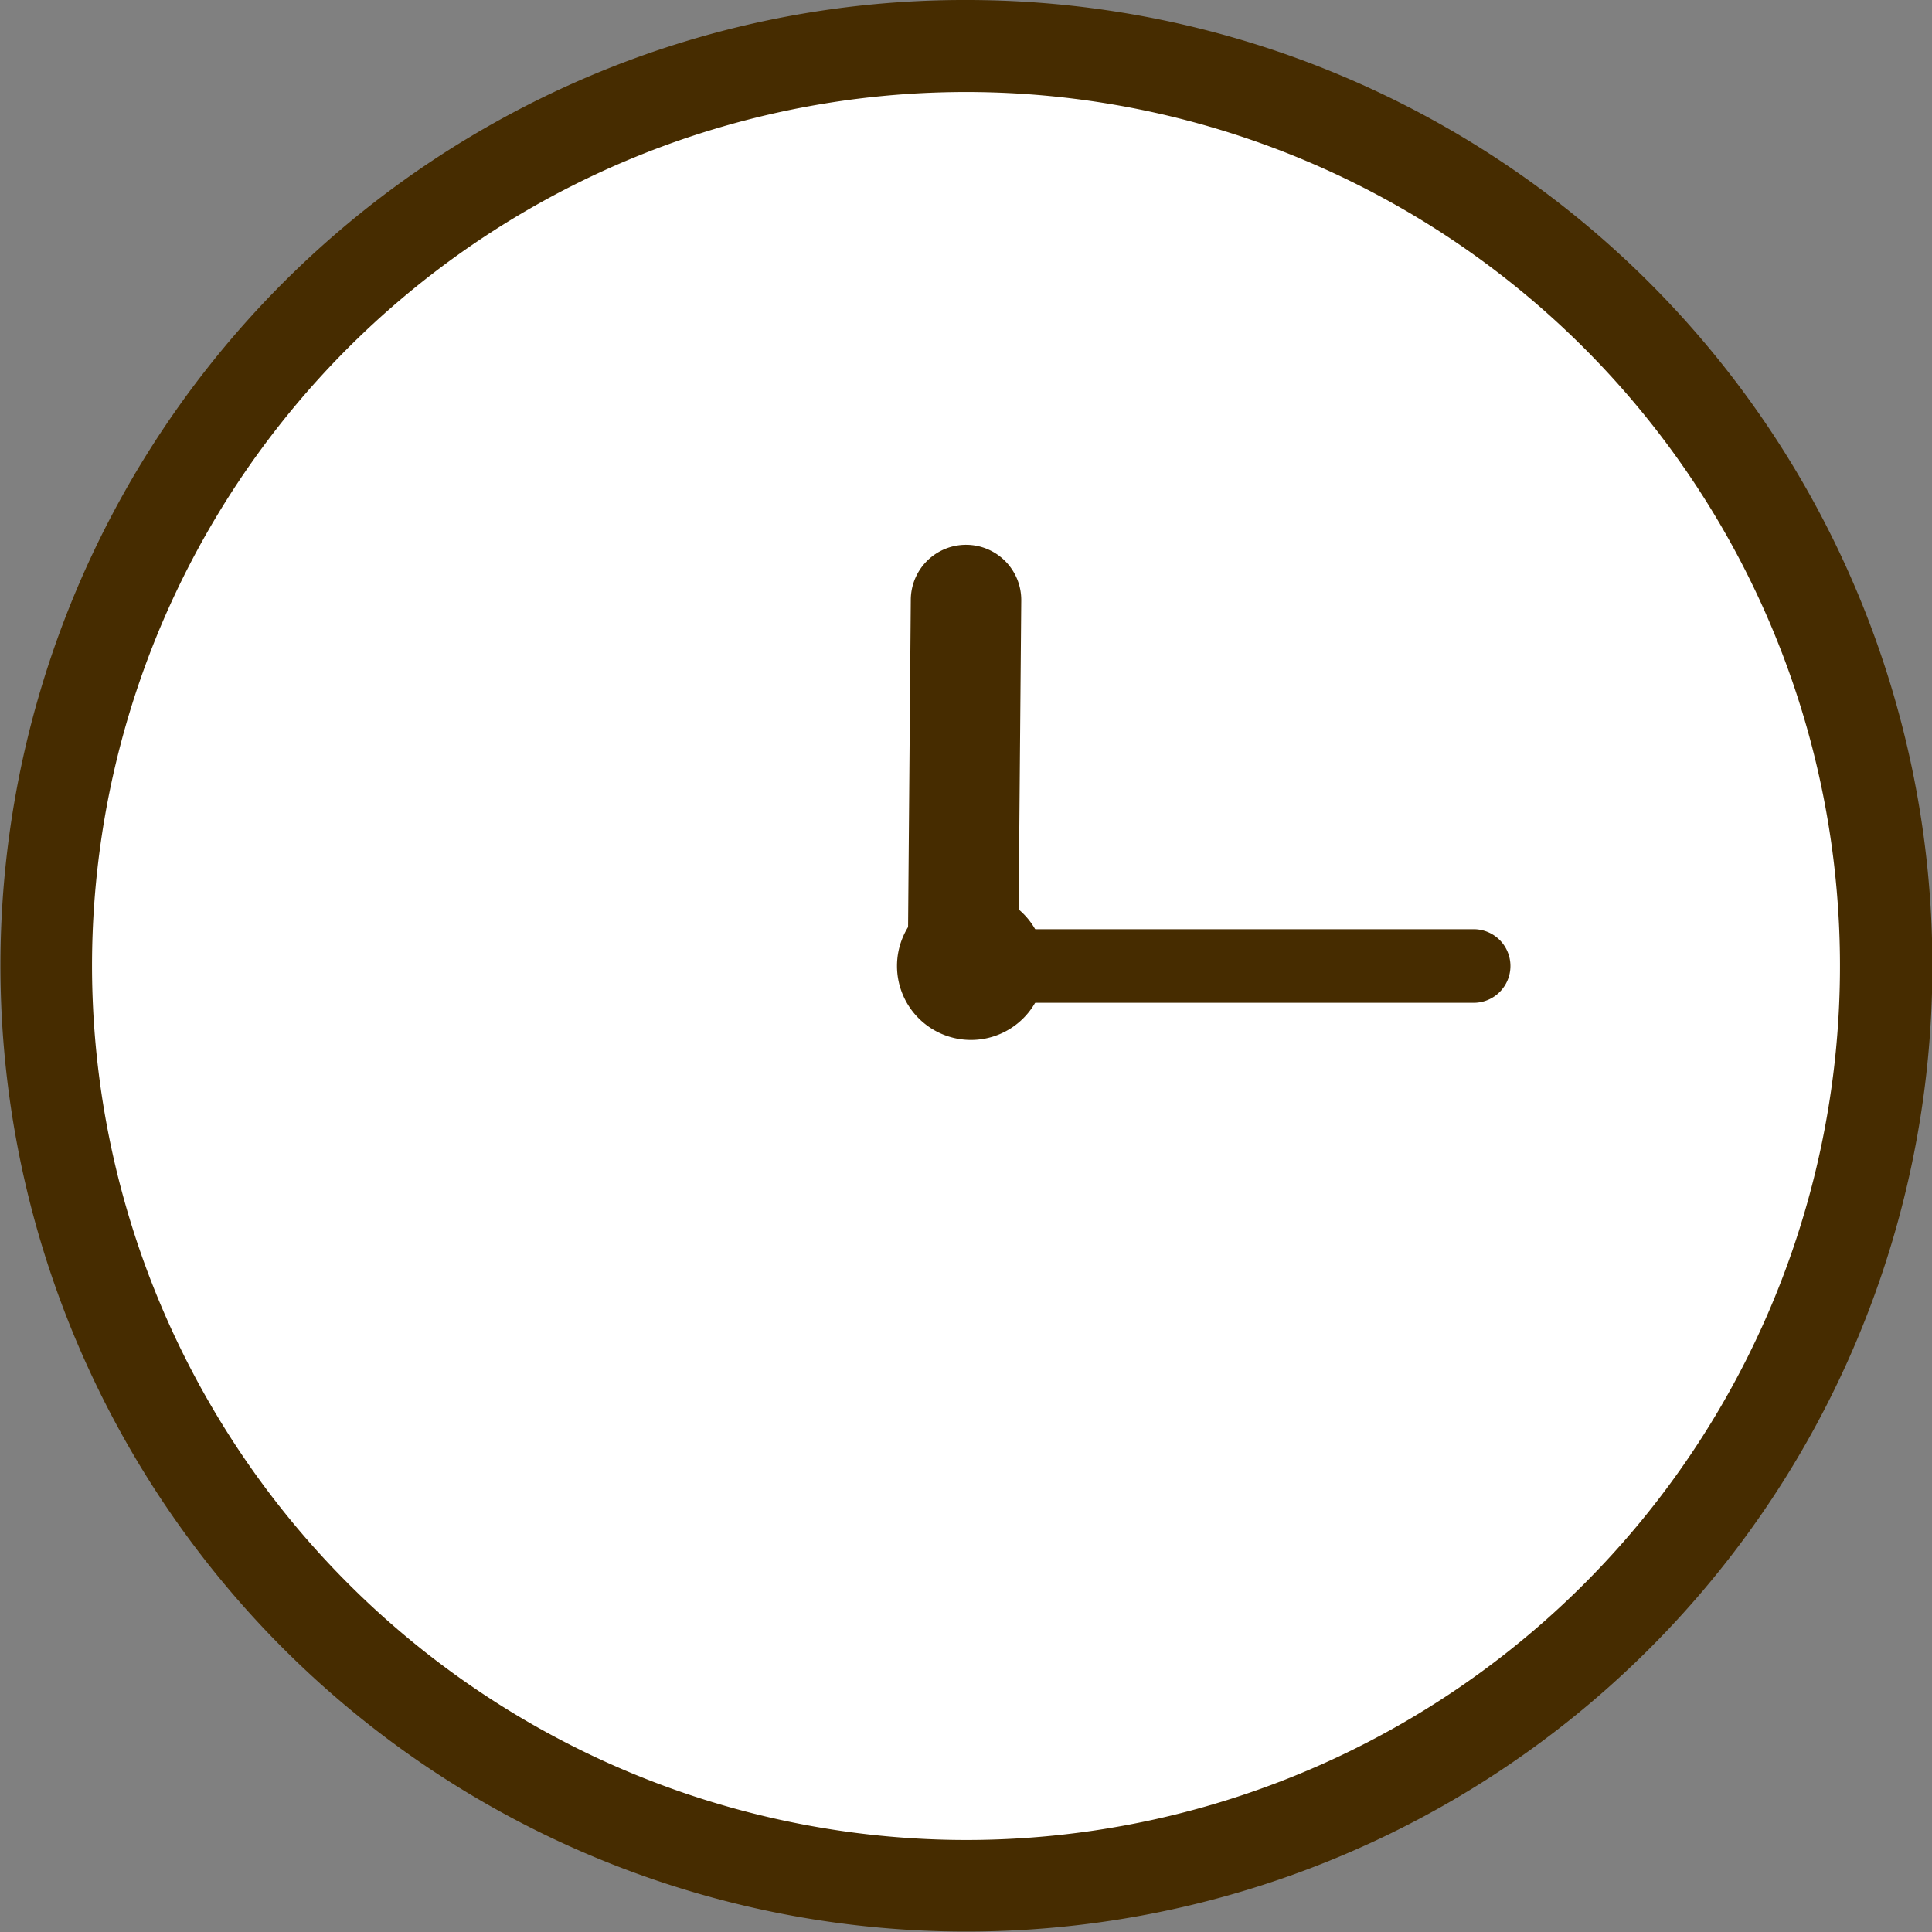 <svg xmlns="http://www.w3.org/2000/svg" width="80" height="80" viewBox="0 0 80 80"><rect x="0" y="0" width="80" height="80" fill="#808080" stroke="none"/><g transform="translate(-7859.955 -6038.278)"><path d="M81.145,1222.377a38.1,38.1,0,1,1-38.1-38.1,38.095,38.095,0,0,1,38.1,38.1" transform="translate(7856.904 4855.901)" fill="#fff"/><path d="M38-2A39.988,39.988,0,0,1,66.284,66.284,40,40,0,1,1,22.43,1.144,39.751,39.751,0,0,1,38-2Zm0,76.19A36.19,36.19,0,1,0,1.81,38,36.231,36.231,0,0,0,38,74.19Z" transform="translate(7861.955 6040.278)" fill="#462c00"/><line x2="21.146" transform="translate(7899.829 6078.278)" fill="#fff"/><path d="M21.07,1.448H-.076A1.524,1.524,0,0,1-1.6-.076,1.524,1.524,0,0,1-.076-1.6H21.07A1.524,1.524,0,0,1,22.594-.076,1.524,1.524,0,0,1,21.07,1.448Z" transform="translate(7899.905 6078.354)" fill="#462c00"/><line x1="0.126" y2="15.156" transform="translate(7899.829 6063.123)" fill="#fff"/><path d="M-.114,17.327H-.133a2.286,2.286,0,0,1-2.267-2.3L-2.274-.133A2.286,2.286,0,0,1,.031-2.4,2.286,2.286,0,0,1,2.3-.1L2.171,15.06A2.286,2.286,0,0,1-.114,17.327Z" transform="translate(7899.943 6063.237)" fill="#462c00"/><path d="M86.969,1263.233a3.063,3.063,0,1,1-3.063-3.063,3.063,3.063,0,0,1,3.063,3.063" transform="translate(7816.255 4815.044)" fill="#462c00"/></g></svg>